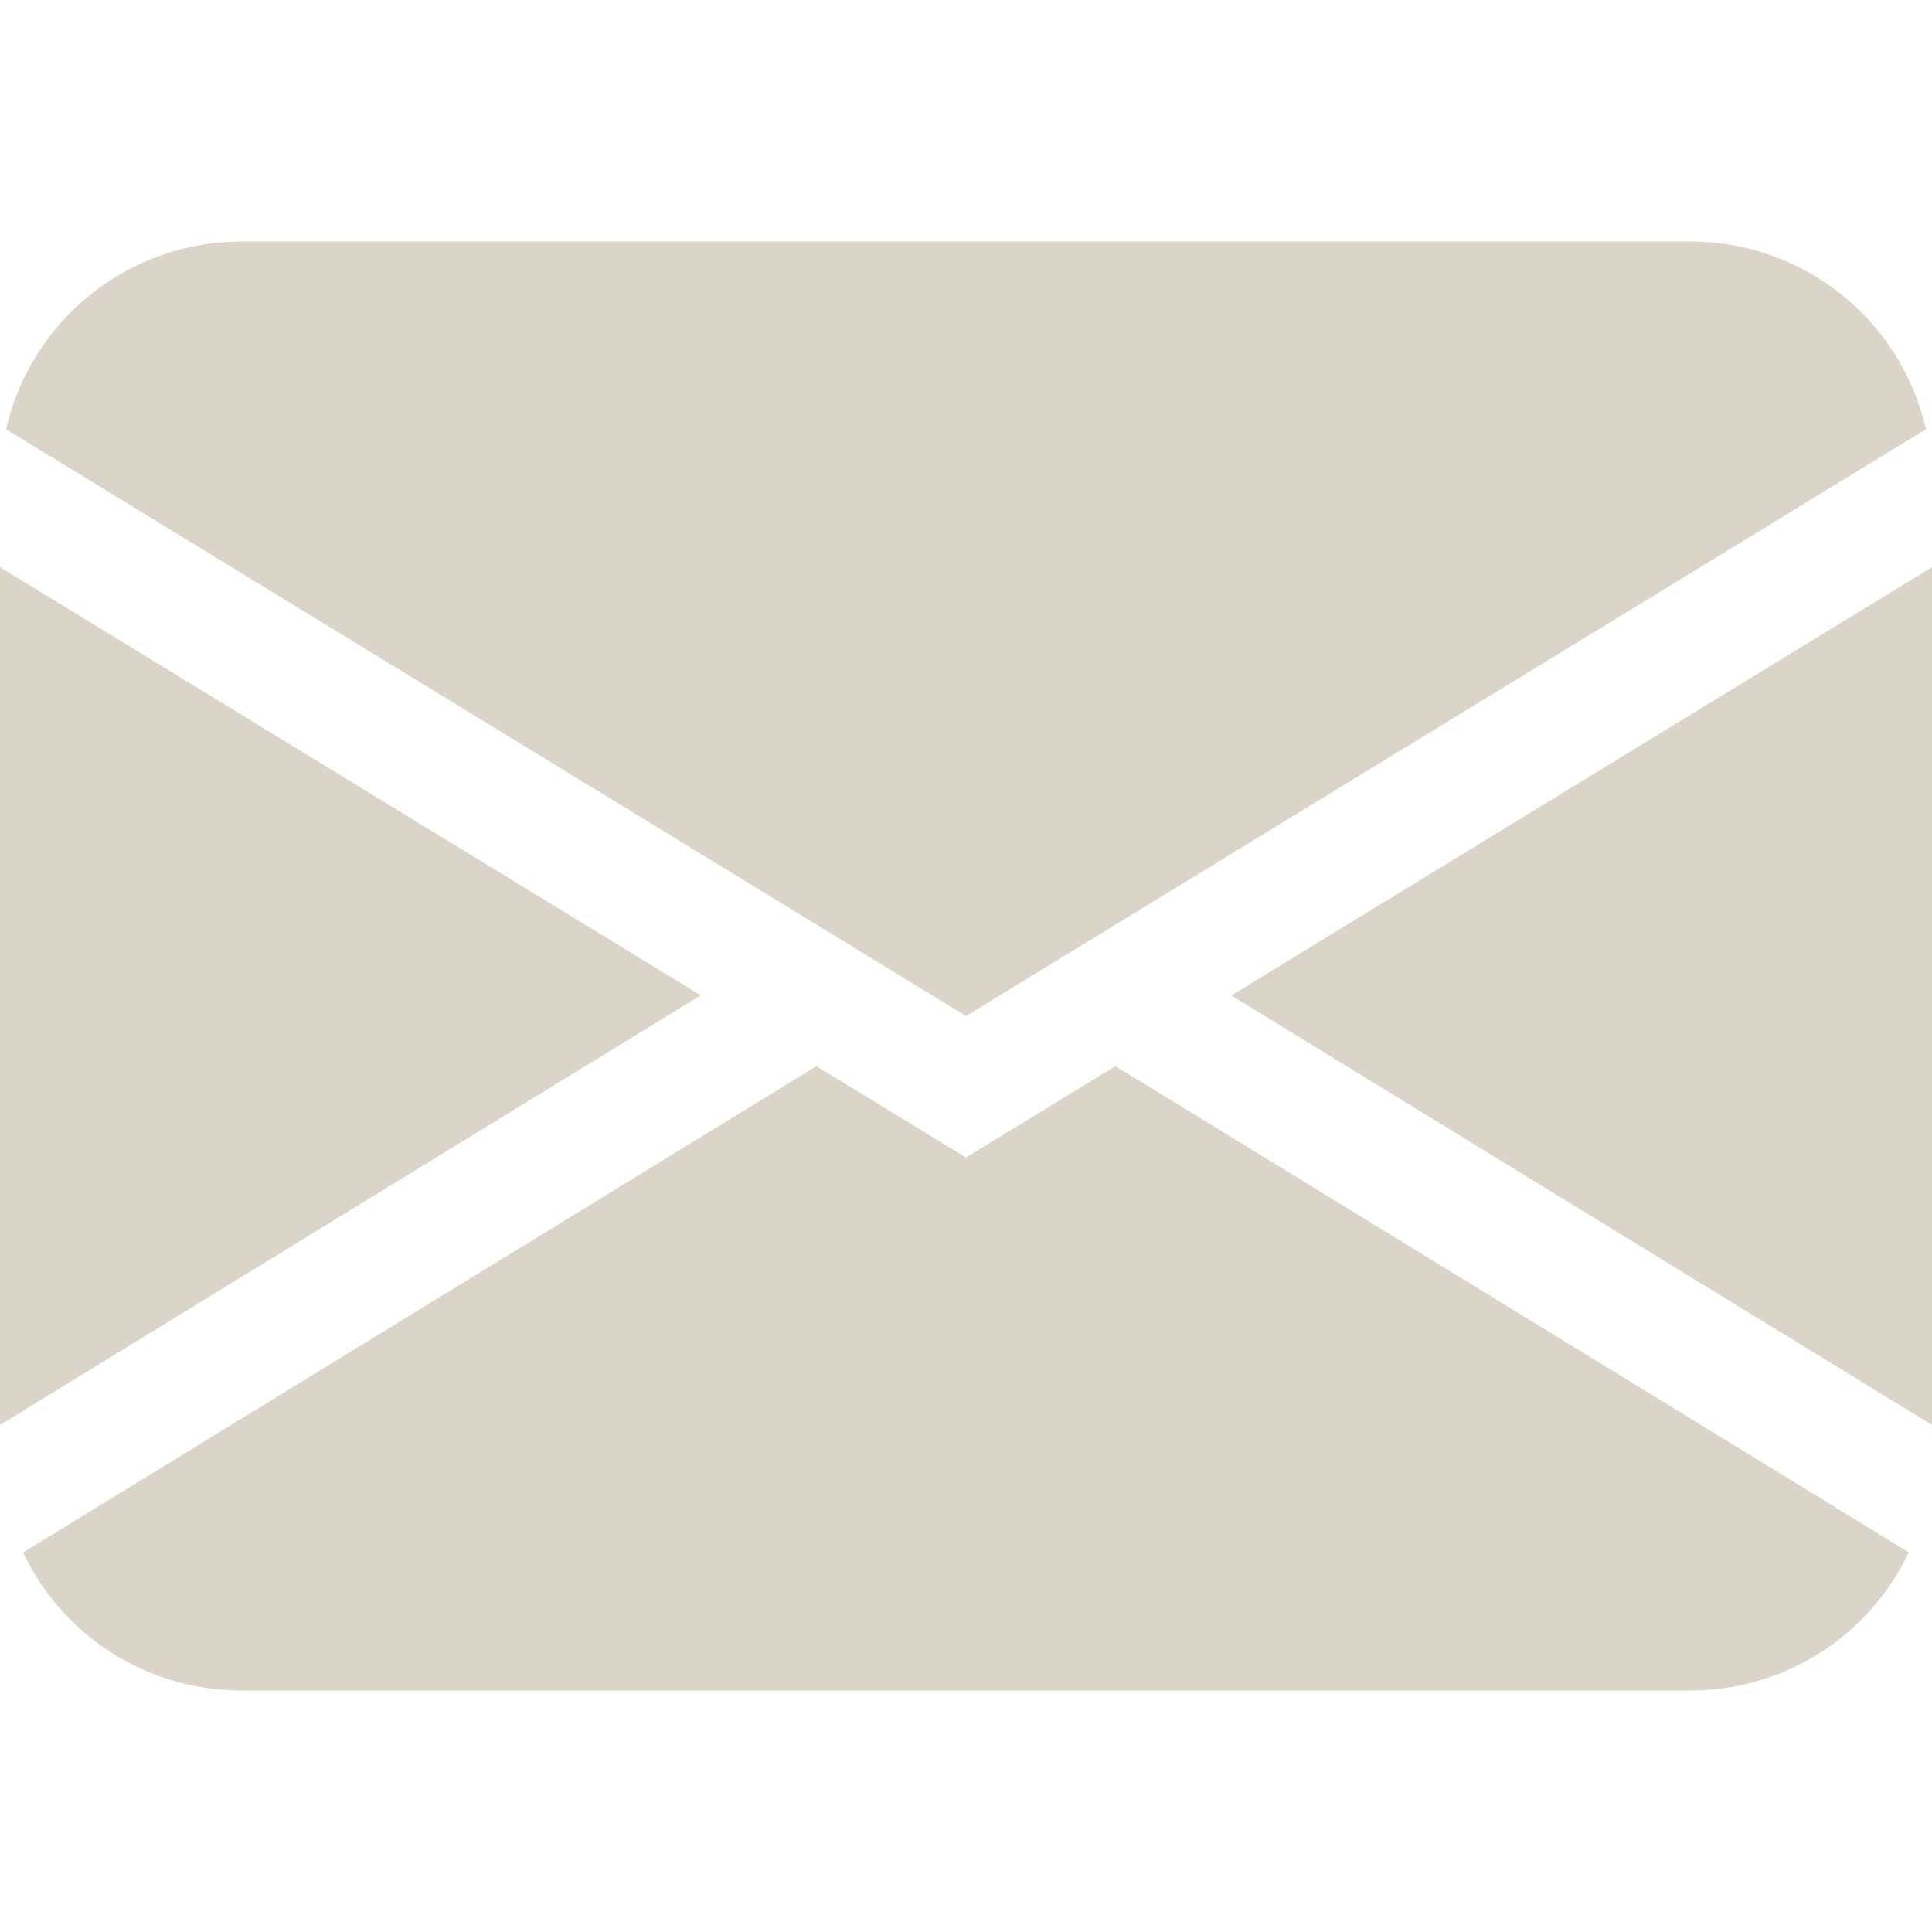 <svg width="44" height="44" viewBox="0 0 44 44" fill="none" xmlns="http://www.w3.org/2000/svg">
<path d="M0.138 9.776C0.415 8.561 1.096 7.477 2.071 6.7C3.045 5.923 4.254 5.5 5.5 5.5H38.5C39.746 5.5 40.955 5.923 41.929 6.7C42.904 7.477 43.585 8.561 43.862 9.776L22 23.139L0.138 9.776ZM0 12.917V32.453L15.958 22.668L0 12.917ZM18.593 24.282L0.525 35.357C0.972 36.298 1.676 37.093 2.557 37.65C3.438 38.206 4.458 38.501 5.5 38.5H38.5C39.542 38.5 40.562 38.205 41.442 37.648C42.322 37.091 43.026 36.295 43.472 35.354L25.404 24.28L22 26.361L18.593 24.282ZM28.042 22.671L44 32.453V12.917L28.042 22.671Z" fill="#DBD5C9"/>
</svg>

